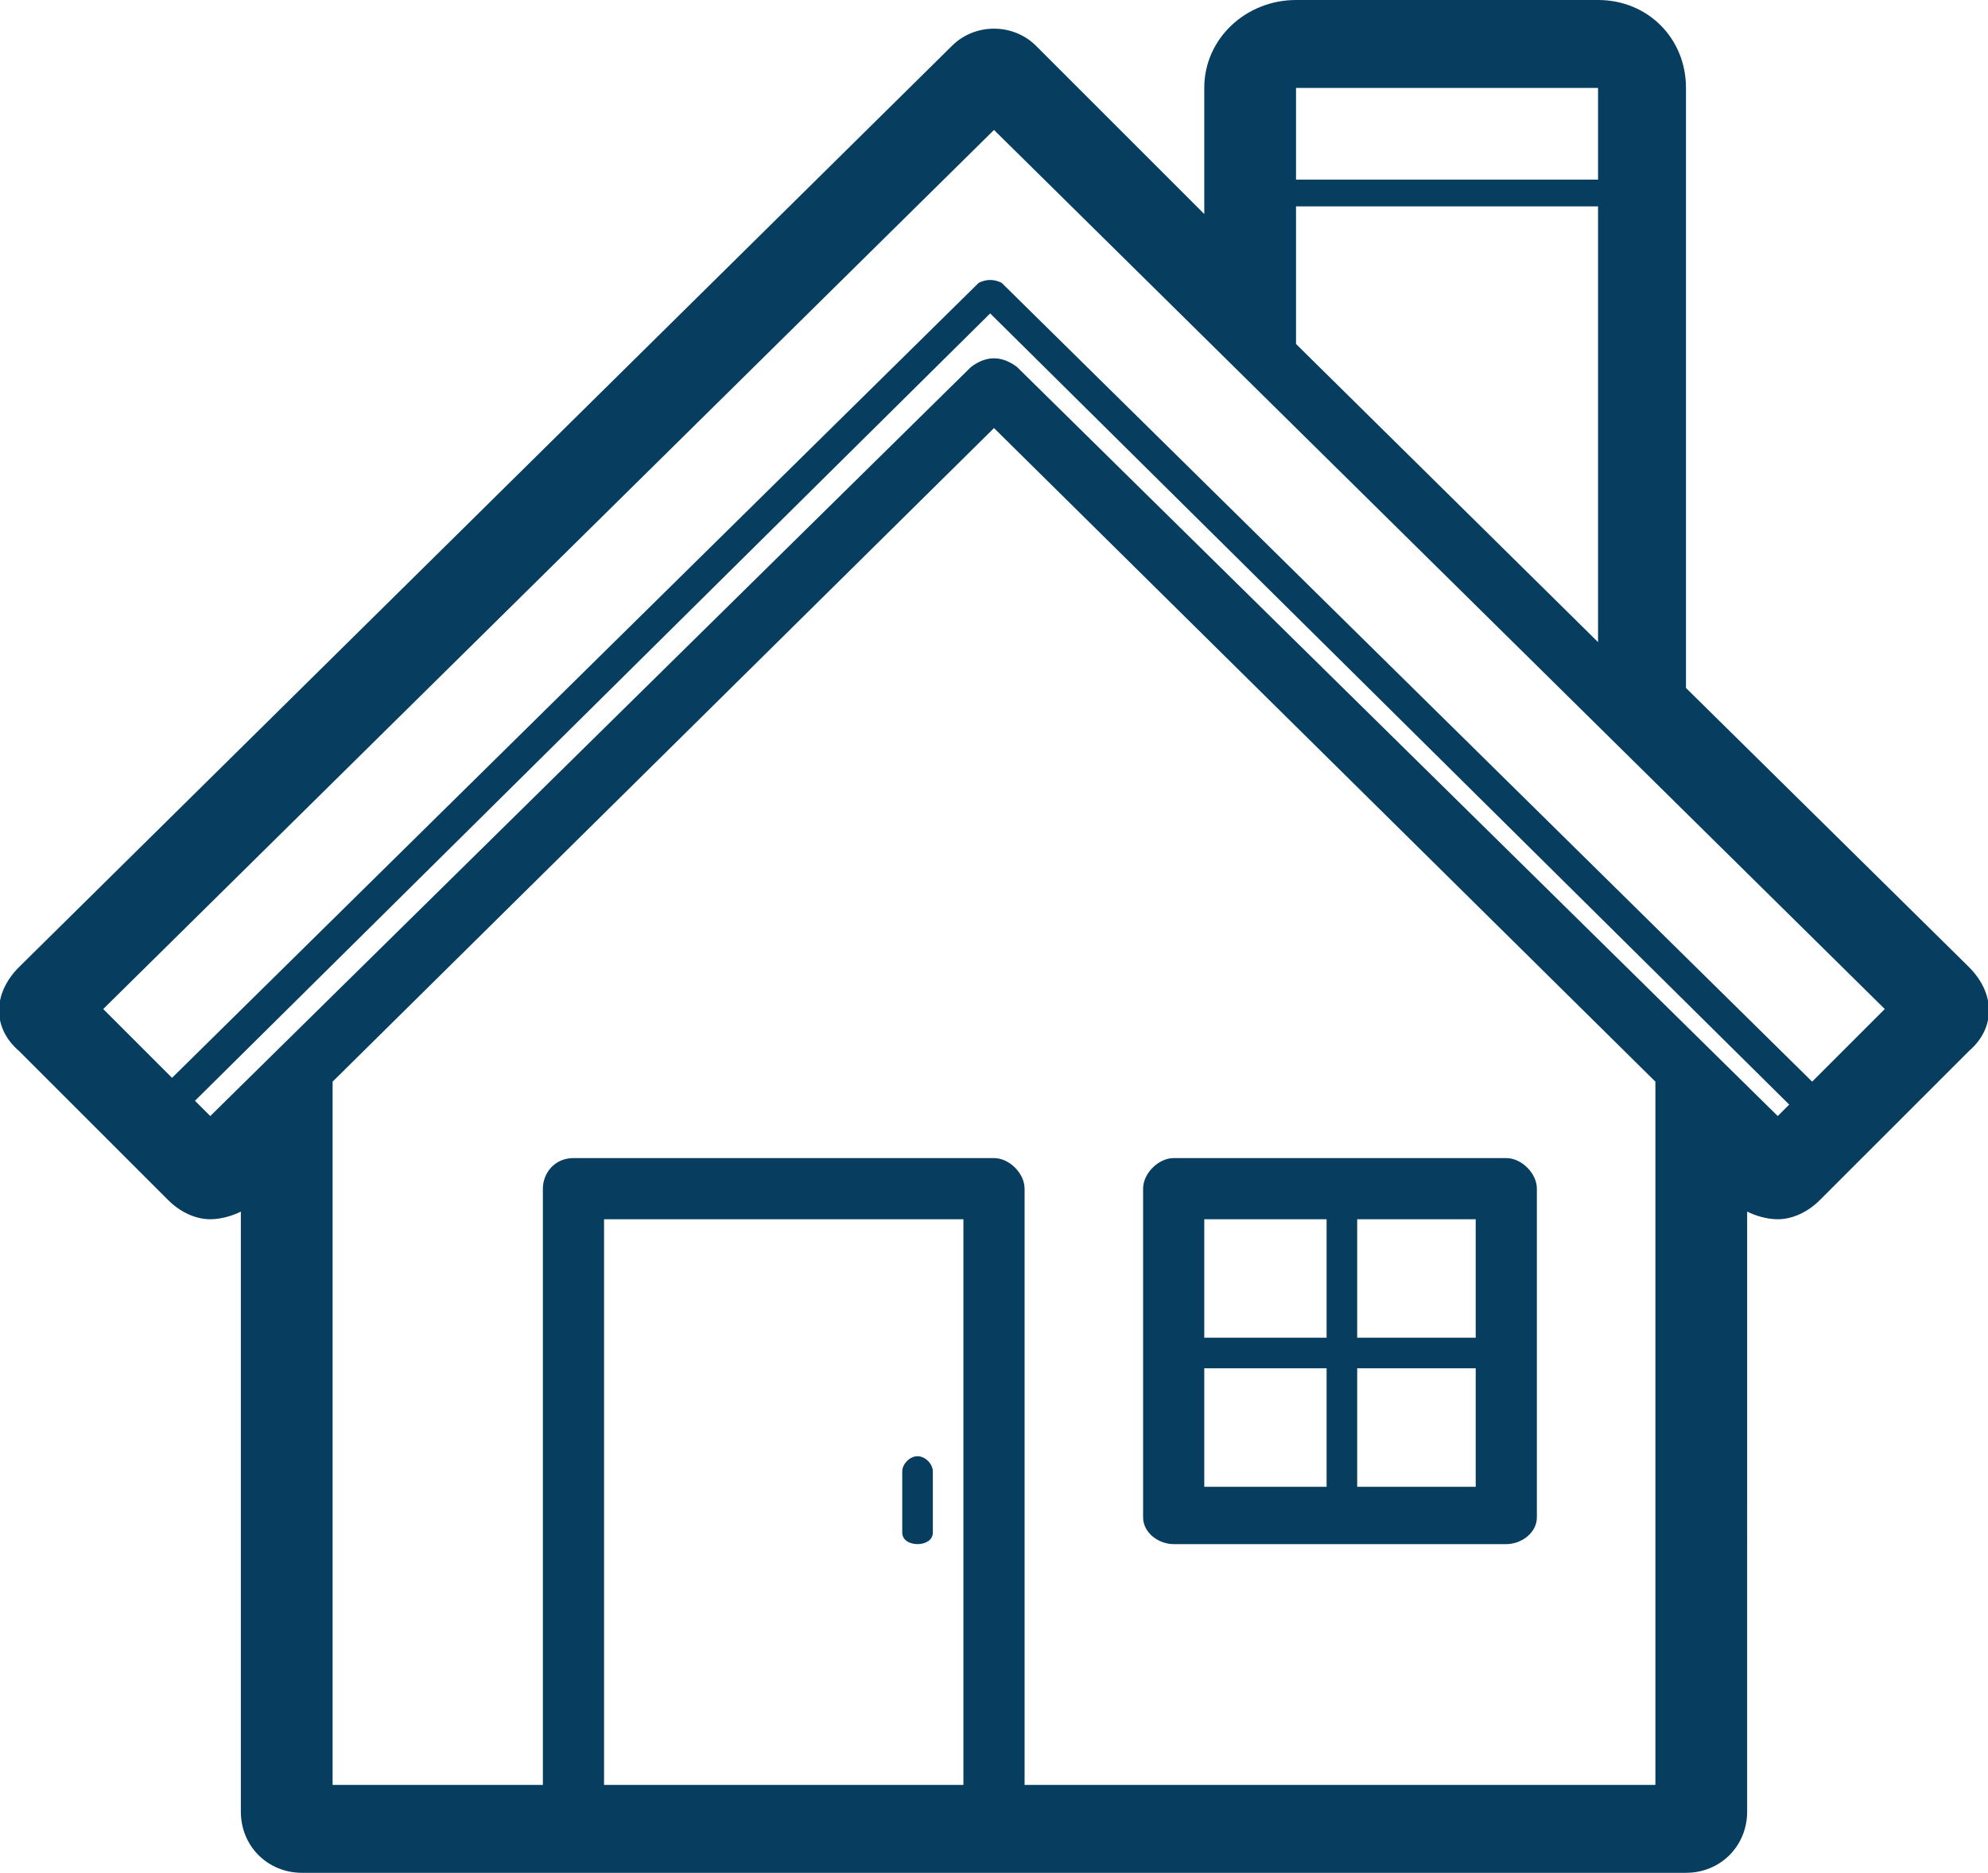 <svg xmlns="http://www.w3.org/2000/svg" width="52" height="49"><path d="M51.5 25.3L44.1 18V2.3c0-1.3-1-2.3-2.3-2.3h-7.9c-1.3 0-2.4 1-2.4 2.3v3.3l-4.4-4.4c-.6-.6-1.6-.6-2.2 0L.5 25.3c-.7.7-.7 1.6 0 2.2l3.9 3.9c.3.3.7.5 1.1.5.3 0 .6-.1.8-.2v15.7c0 .9.7 1.6 1.6 1.6h36.2c.9 0 1.6-.7 1.6-1.6V31.7c.2.1.5.2.8.2.4 0 .8-.2 1.1-.5l3.9-3.9c.7-.6.7-1.5 0-2.2zm-2.2 1.1l-1.9 1.9L26.2 7.4c-.2-.1-.4-.1-.6 0L4.5 28.2l-1.8-1.8L26 3.4l23.3 23zM15.8 46.7V31.9h9.4v14.8h-9.4zM26 30.3H15c-.5 0-.8.4-.8.8v15.6H8.7V28.3L26 11.2l17.3 17.1v18.4H26.8V31.1c0-.4-.4-.8-.8-.8zm.6-20.7c-.4-.3-.8-.3-1.2 0L5.5 29.2l-.4-.4L25.9 8.2l20.9 20.7-.3.3L26.6 9.6zm15.2-4.9h-7.9V2.3h7.9v2.4zM33.9 9V5.4h7.9v11.4L33.9 9zm-3.2 31.4h8.7c.4 0 .8-.3.8-.7v-8.6c0-.4-.4-.8-.8-.8h-8.7c-.4 0-.8.4-.8.8v8.6c0 .4.4.7.8.7zm.8-1.5v-3.1h3.2v3.1h-3.2zm7.1 0h-3.1v-3.1h3.1v3.1zm0-3.9h-3.1v-3.1h3.1V35zm-3.9-3.1V35h-3.2v-3.1h3.2zm-10.3 6.6v1.6c0 .2-.2.3-.4.3s-.4-.1-.4-.3v-1.6c0-.2.2-.4.4-.4s.4.2.4.4z" fill="#073D5F"/></svg>